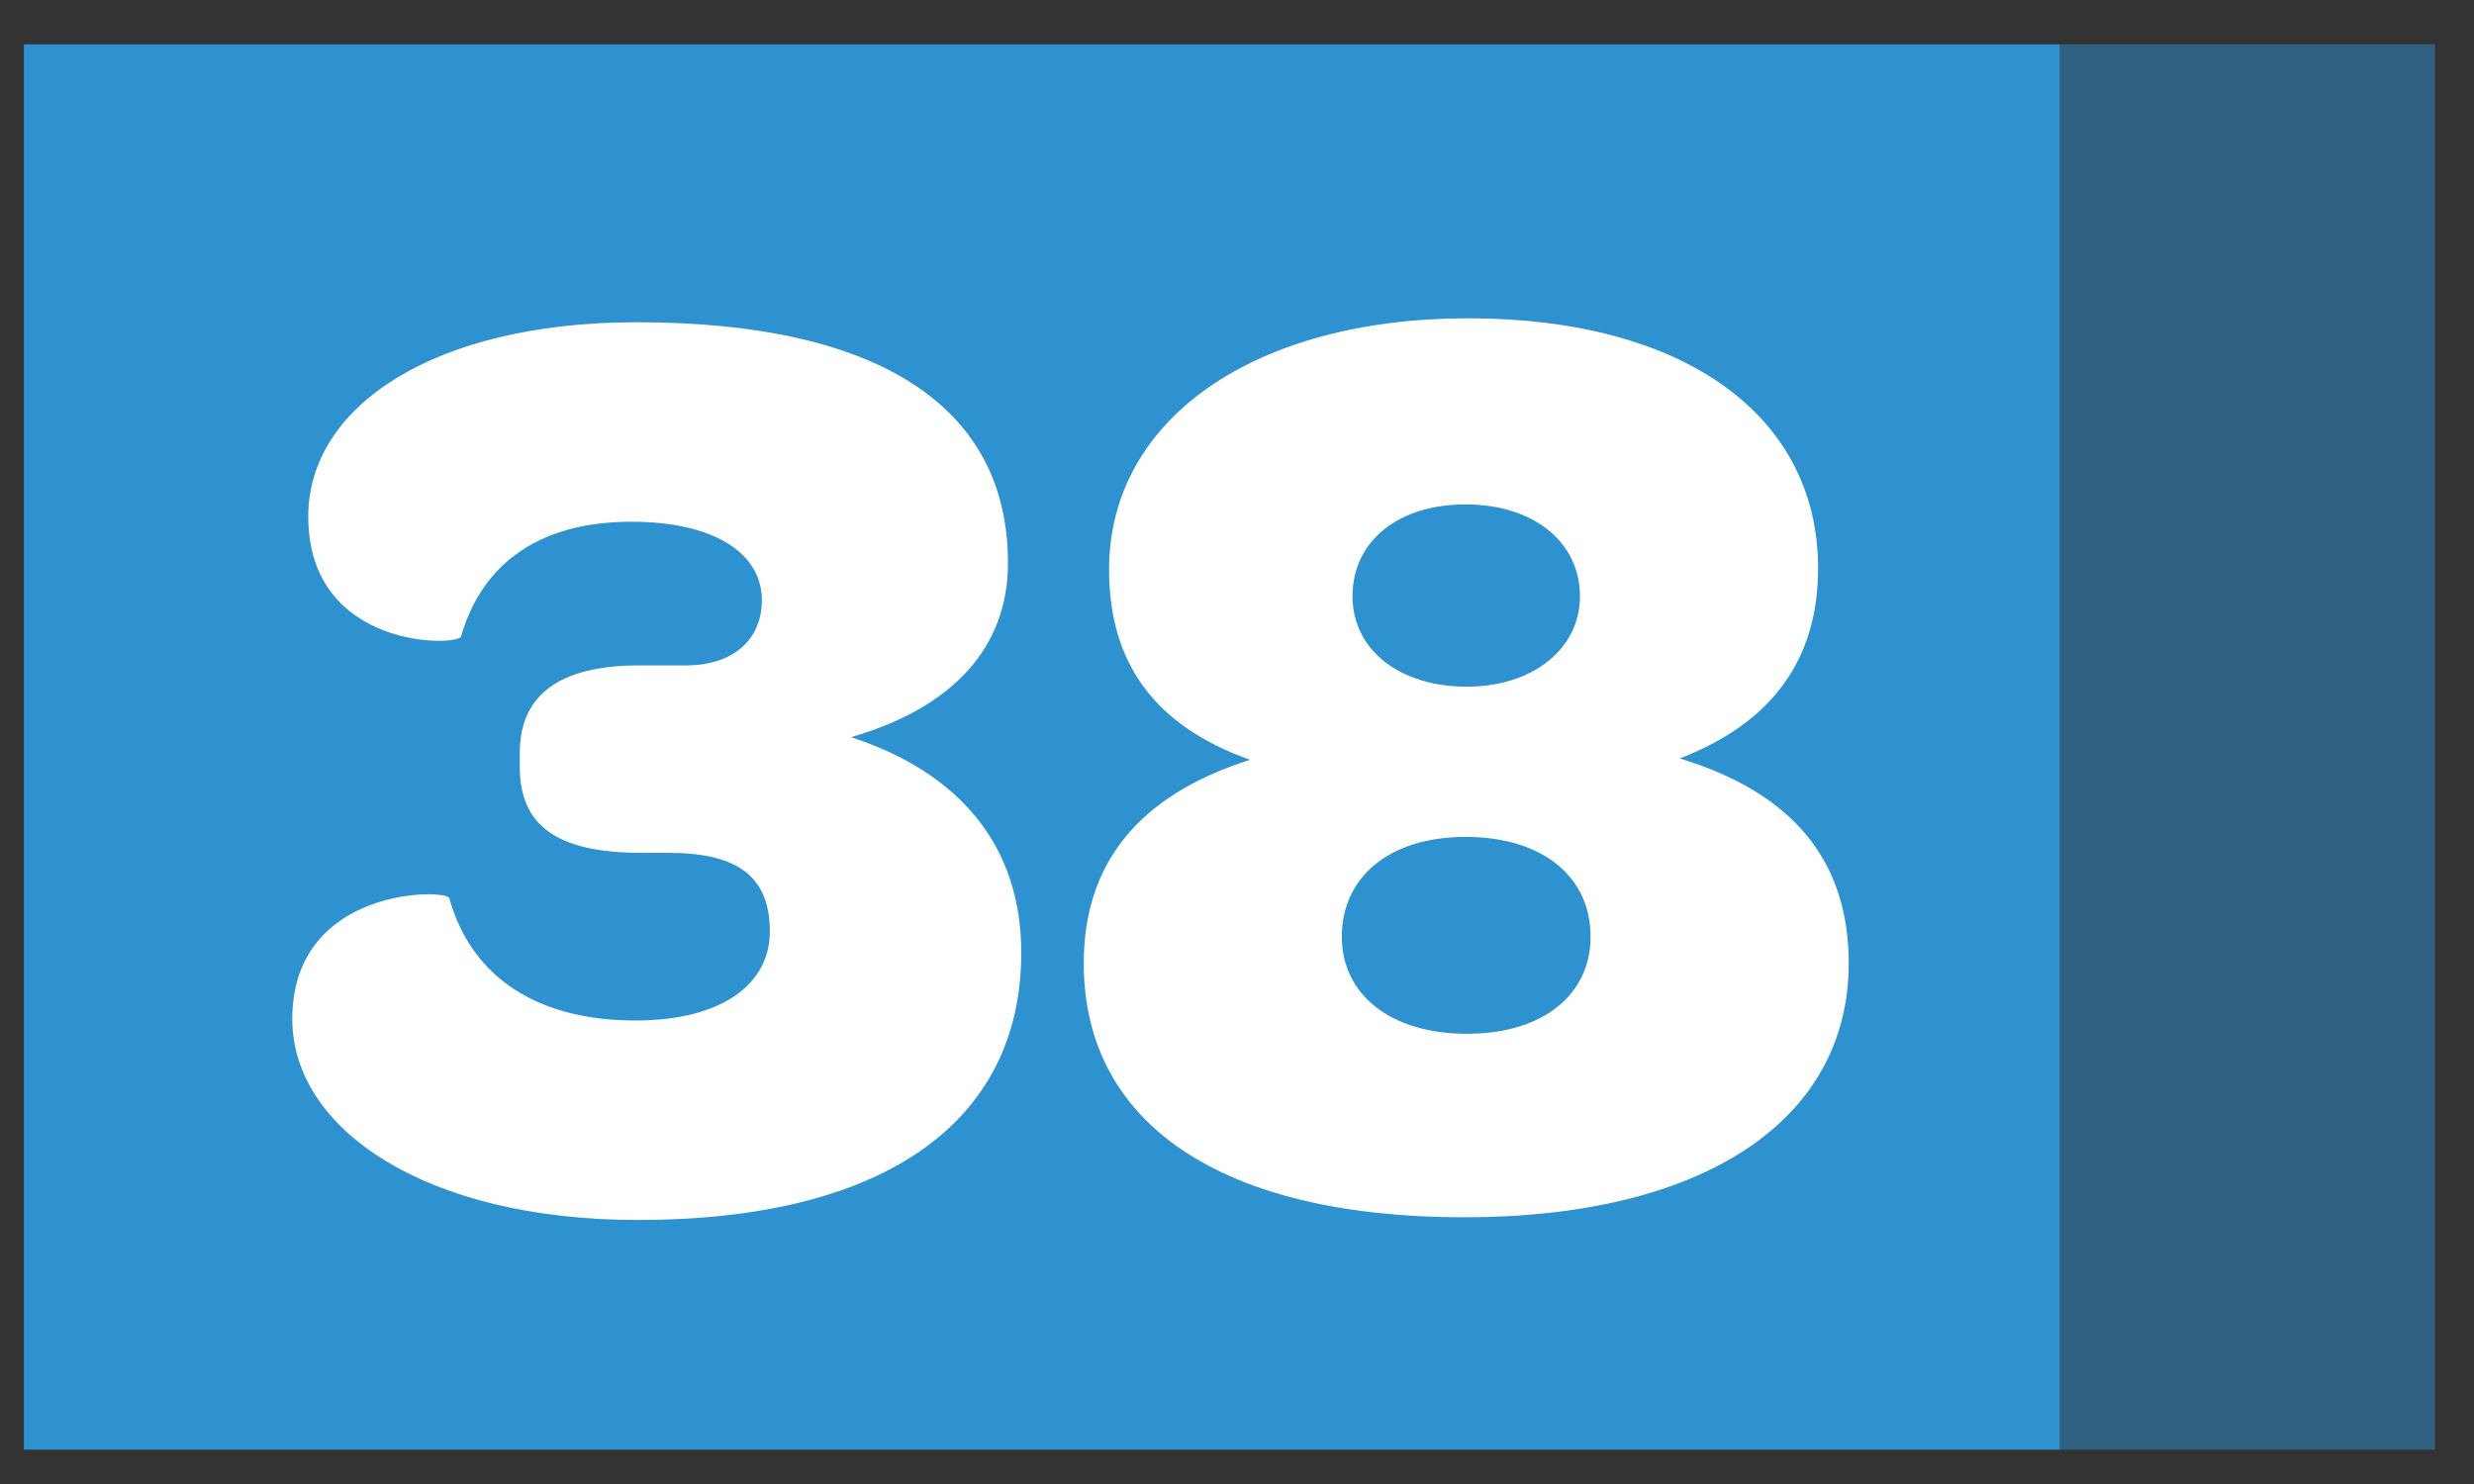 <svg width="35" height="21" viewBox="0 0 35 21" fill="none" xmlns="http://www.w3.org/2000/svg">
<rect x="0" y="0" width="35" height="21" fill="#333333" stroke="none"/>
<rect x="0.338" y="0.627" width="28.8" height="19.887" fill="#2E91D0"/>
<rect opacity="0.5" x="29.13" y="0.627" width="5.317" height="19.887" fill="#2E91D0"/>
<path d="M14.448 13.481C14.448 11.994 13.601 10.94 12.039 10.432C13.47 10.018 14.26 9.171 14.26 7.966C14.26 5.746 12.416 4.56 9.009 4.56C6.149 4.56 4.361 5.746 4.361 7.308C4.361 9.209 6.506 9.152 6.525 9.002C6.732 8.268 7.334 7.383 8.934 7.383C10.082 7.383 10.778 7.816 10.778 8.493C10.778 9.058 10.364 9.416 9.706 9.416H9.047C7.918 9.416 7.353 9.83 7.353 10.658V10.846C7.353 11.674 7.861 12.069 9.084 12.069H9.461C10.44 12.069 10.891 12.408 10.891 13.18C10.891 13.951 10.176 14.441 8.99 14.441C7.635 14.441 6.676 13.857 6.356 12.709C6.318 12.577 4.135 12.54 4.135 14.422C4.135 15.965 5.998 17.264 9.028 17.264C12.491 17.264 14.448 15.89 14.448 13.481ZM20.715 17.226C24.102 17.226 26.154 15.852 26.154 13.631C26.154 12.201 25.382 11.222 23.763 10.733C25.081 10.225 25.721 9.321 25.721 8.042C25.721 5.877 23.82 4.504 20.771 4.504C17.741 4.504 15.69 5.934 15.69 8.06C15.69 9.359 16.311 10.262 17.684 10.752C16.085 11.26 15.332 12.239 15.332 13.631C15.332 15.908 17.289 17.226 20.715 17.226ZM20.752 14.629C19.661 14.629 18.983 14.064 18.983 13.255C18.983 12.408 19.661 11.843 20.733 11.843C21.825 11.843 22.502 12.408 22.502 13.255C22.502 14.064 21.844 14.629 20.752 14.629ZM20.752 9.717C19.792 9.717 19.134 9.19 19.134 8.437C19.134 7.665 19.773 7.138 20.733 7.138C21.712 7.138 22.352 7.684 22.352 8.437C22.352 9.19 21.674 9.717 20.752 9.717Z" fill="white"/>
</svg>
